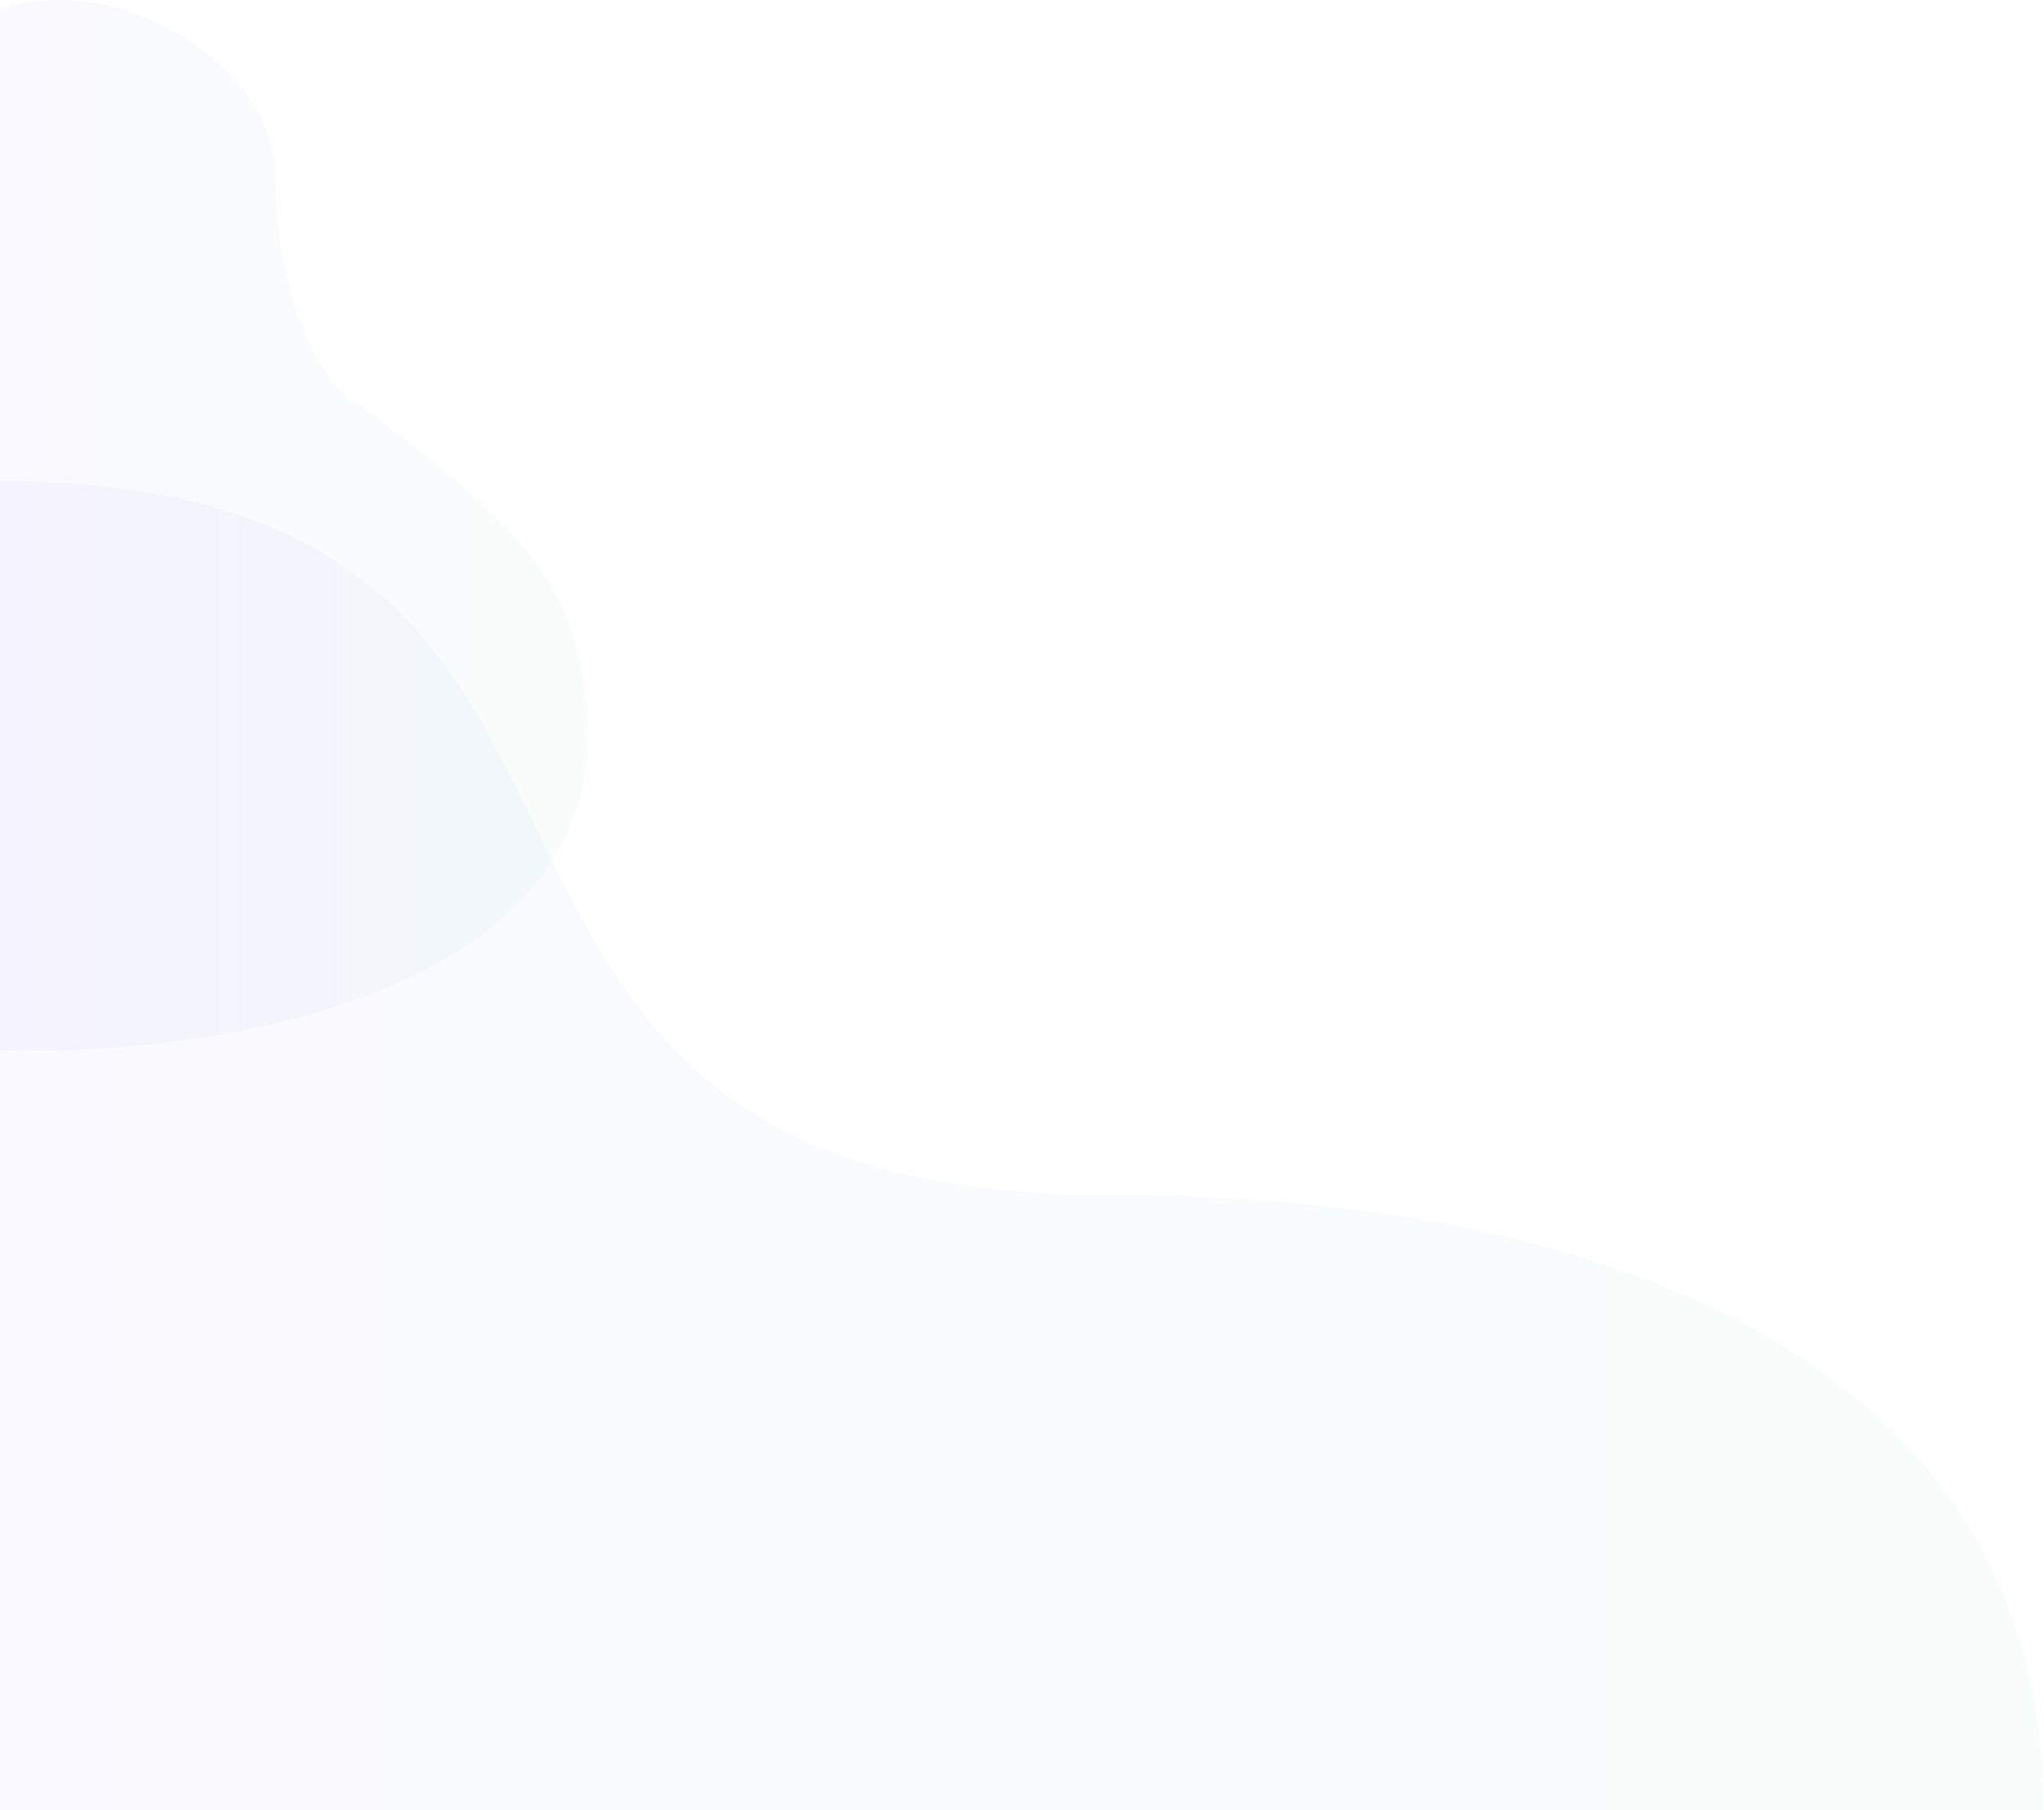 <svg width="875" height="775" viewBox="0 0 875 775" fill="none" xmlns="http://www.w3.org/2000/svg">
<path opacity="0.03" d="M250.09 292.894C270.961 425.328 92.06 452.597 0 449.678L0 3.851C54.876 -13.667 117.848 31.879 117.848 73.922C117.848 115.964 131.343 158.883 152.933 172.897C238.396 234.209 244.693 261.362 250.09 292.894Z" fill="url(#paint0_linear_265_260)"/>
<path opacity="0.03" d="M474.413 511.49C140.594 511.49 319.057 206 6.10352e-05 206L1.11599e-05 775L875 775C875 589.639 699.743 511.49 474.413 511.49Z" fill="url(#paint1_linear_265_260)"/>
<defs>
<linearGradient id="paint0_linear_265_260" x1="251.769" y1="224.941" x2="0" y2="224.941" gradientUnits="userSpaceOnUse">
<stop stop-color="#20D9A1"/>
<stop offset="1" stop-color="#5F39FF"/>
</linearGradient>
<linearGradient id="paint1_linear_265_260" x1="875" y1="490.5" x2="2.21932e-05" y2="490.499" gradientUnits="userSpaceOnUse">
<stop stop-color="#20D9A1"/>
<stop offset="1" stop-color="#5F39FF"/>
</linearGradient>
</defs>
</svg>
